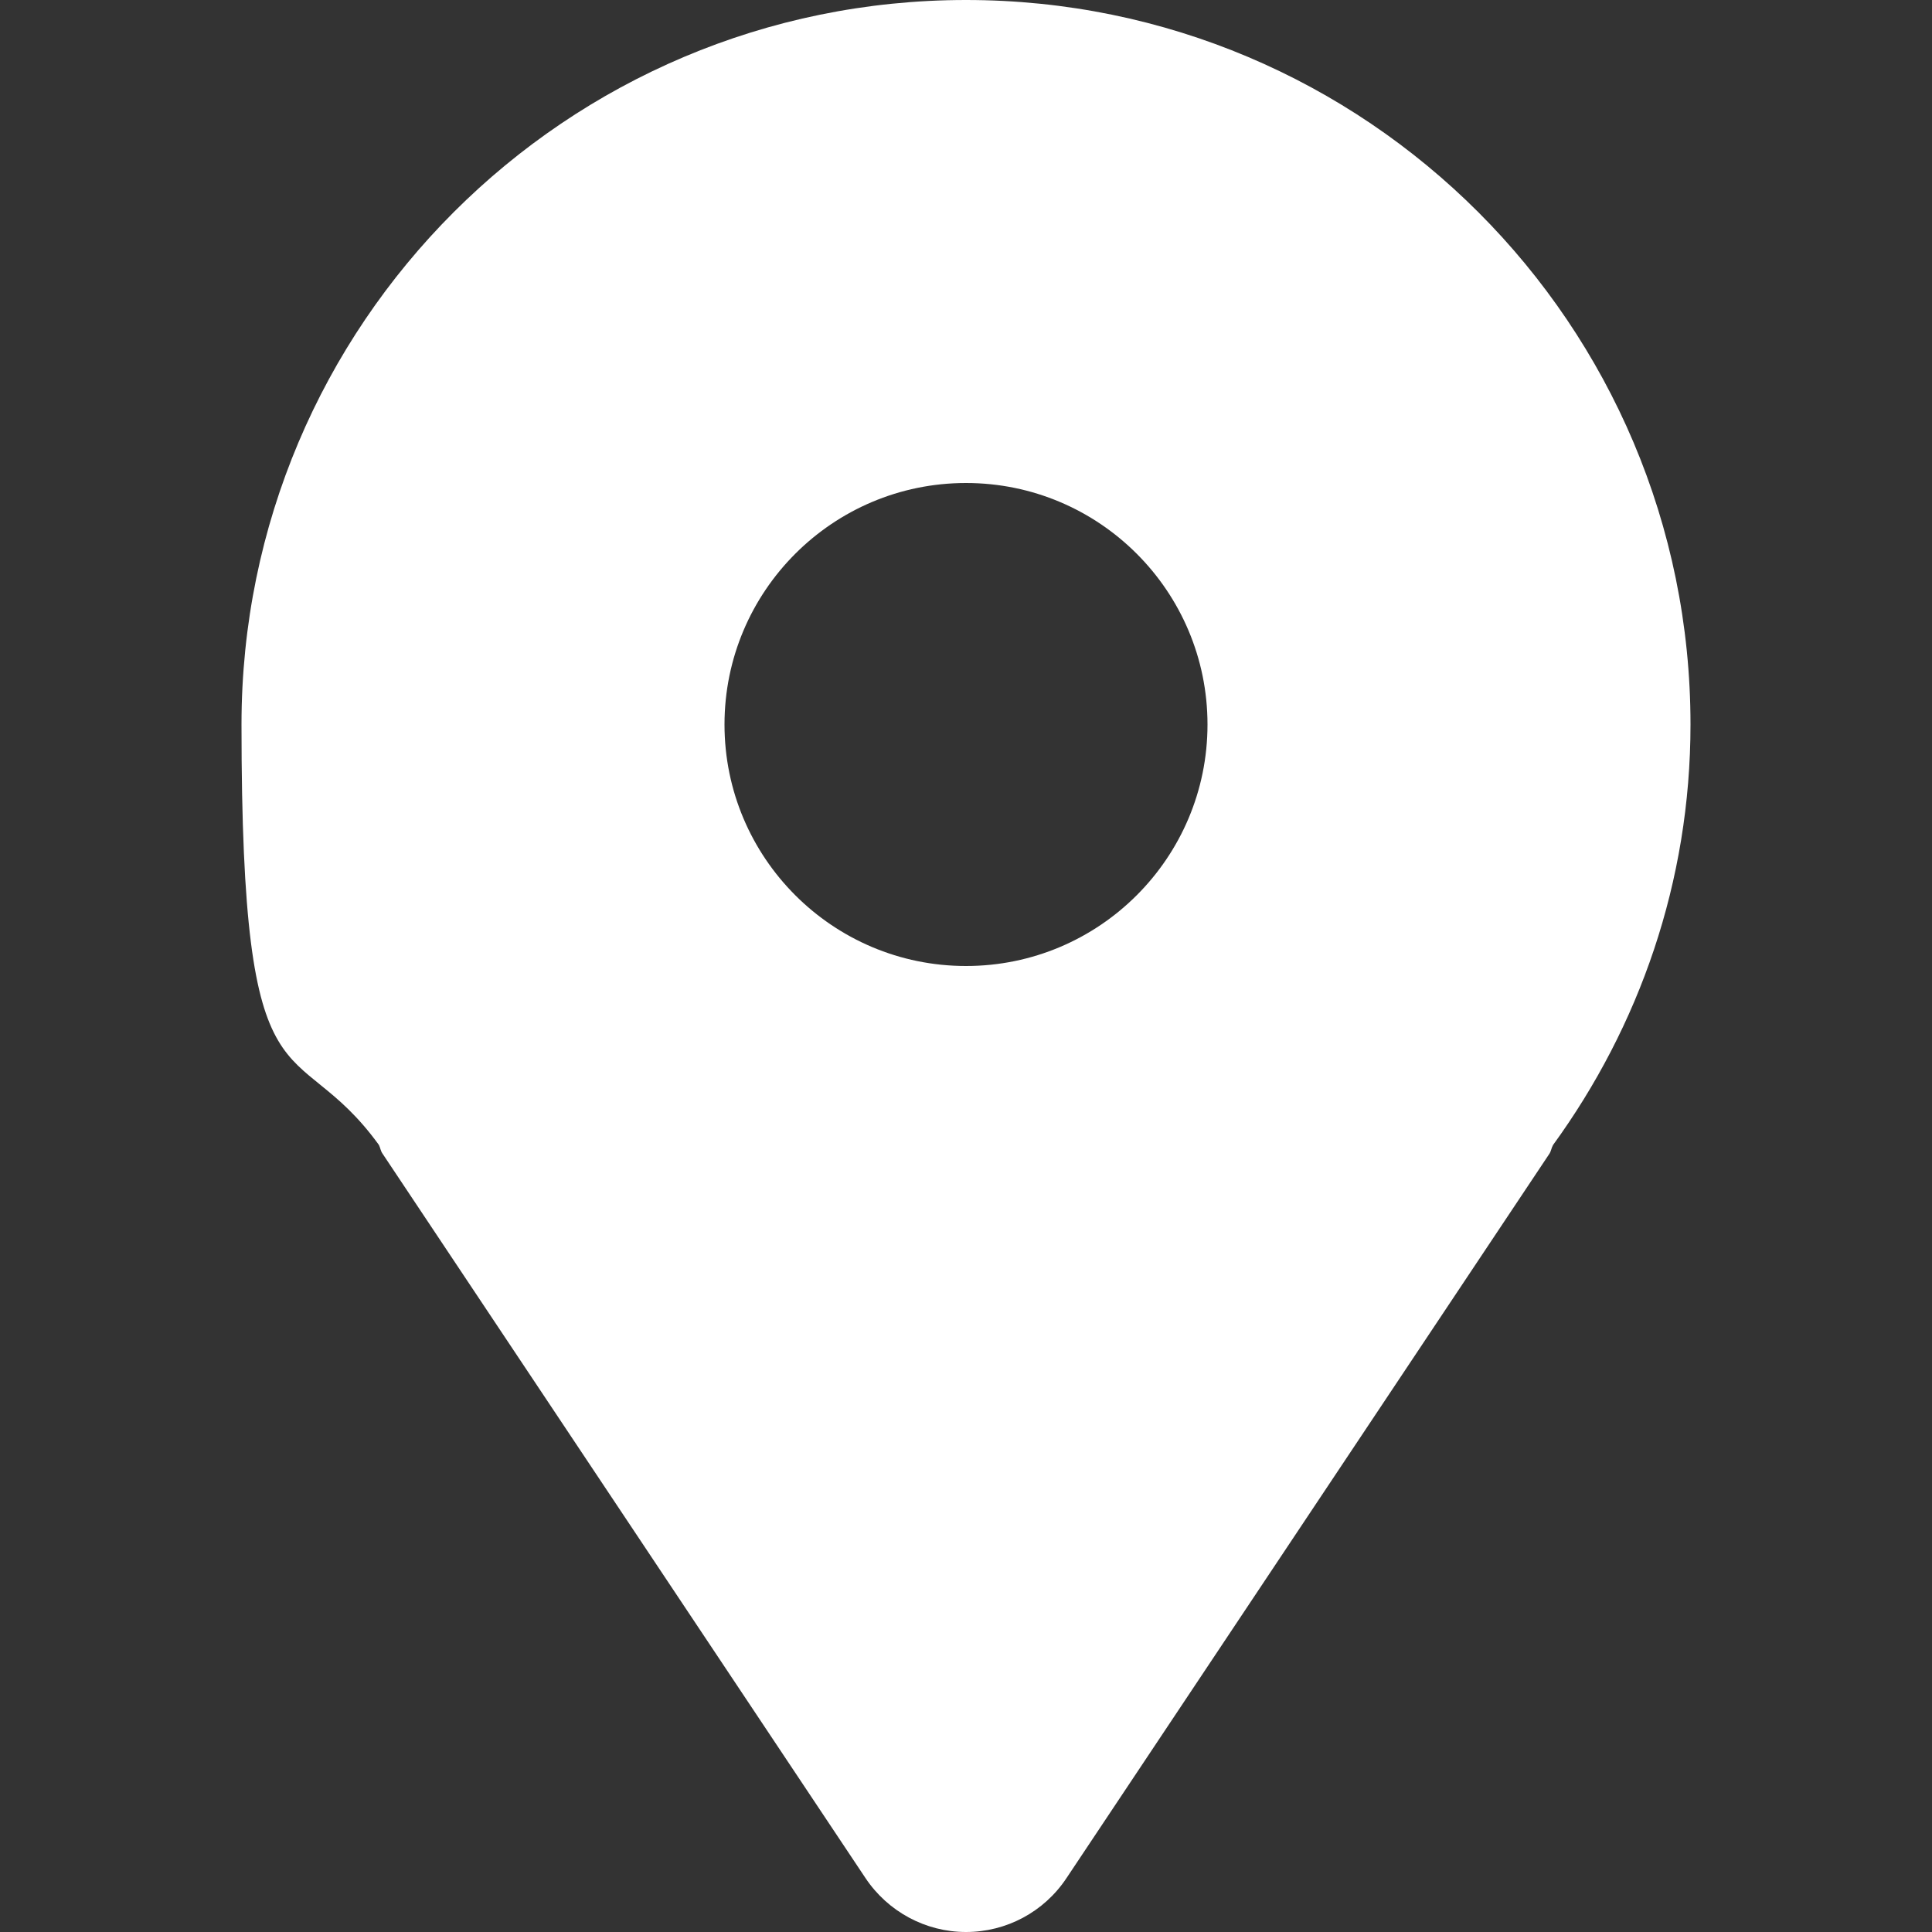 <?xml version="1.0" encoding="UTF-8"?>
<svg id="Layer_1" xmlns="http://www.w3.org/2000/svg" version="1.1" viewBox="0 0 800 800">
  <rect x="0" y="0" width="800" height="800" fill="#333333" stroke="none"/>
  <!-- Generator: Adobe Illustrator 29.1.0, SVG Export Plug-In . SVG Version: 2.1.0 Build 142)  -->
  <defs>
    <style>
      .st0 {
        fill: #fff;
      }
    </style>
  </defs>
  <g id="SVGRepo_iconCarrier">
    <path class="st0" d="M400,0C234.3,0,100,134.3,100,300s21.4,125.1,56.9,174.1c.6,1.2.7,2.5,1.5,3.6l200,300c9.3,13.9,24.9,22.3,41.6,22.3s32.3-8.3,41.6-22.3l200-300c.7-1.1.8-2.4,1.5-3.6,35.6-49,56.9-108.9,56.9-174.1C700,134.3,565.7,0,400,0ZM400,400c-55.2,0-100-44.8-100-100s44.8-100,100-100,100,44.8,100,100-44.8,100-100,100Z"/>
  </g>
</svg>
